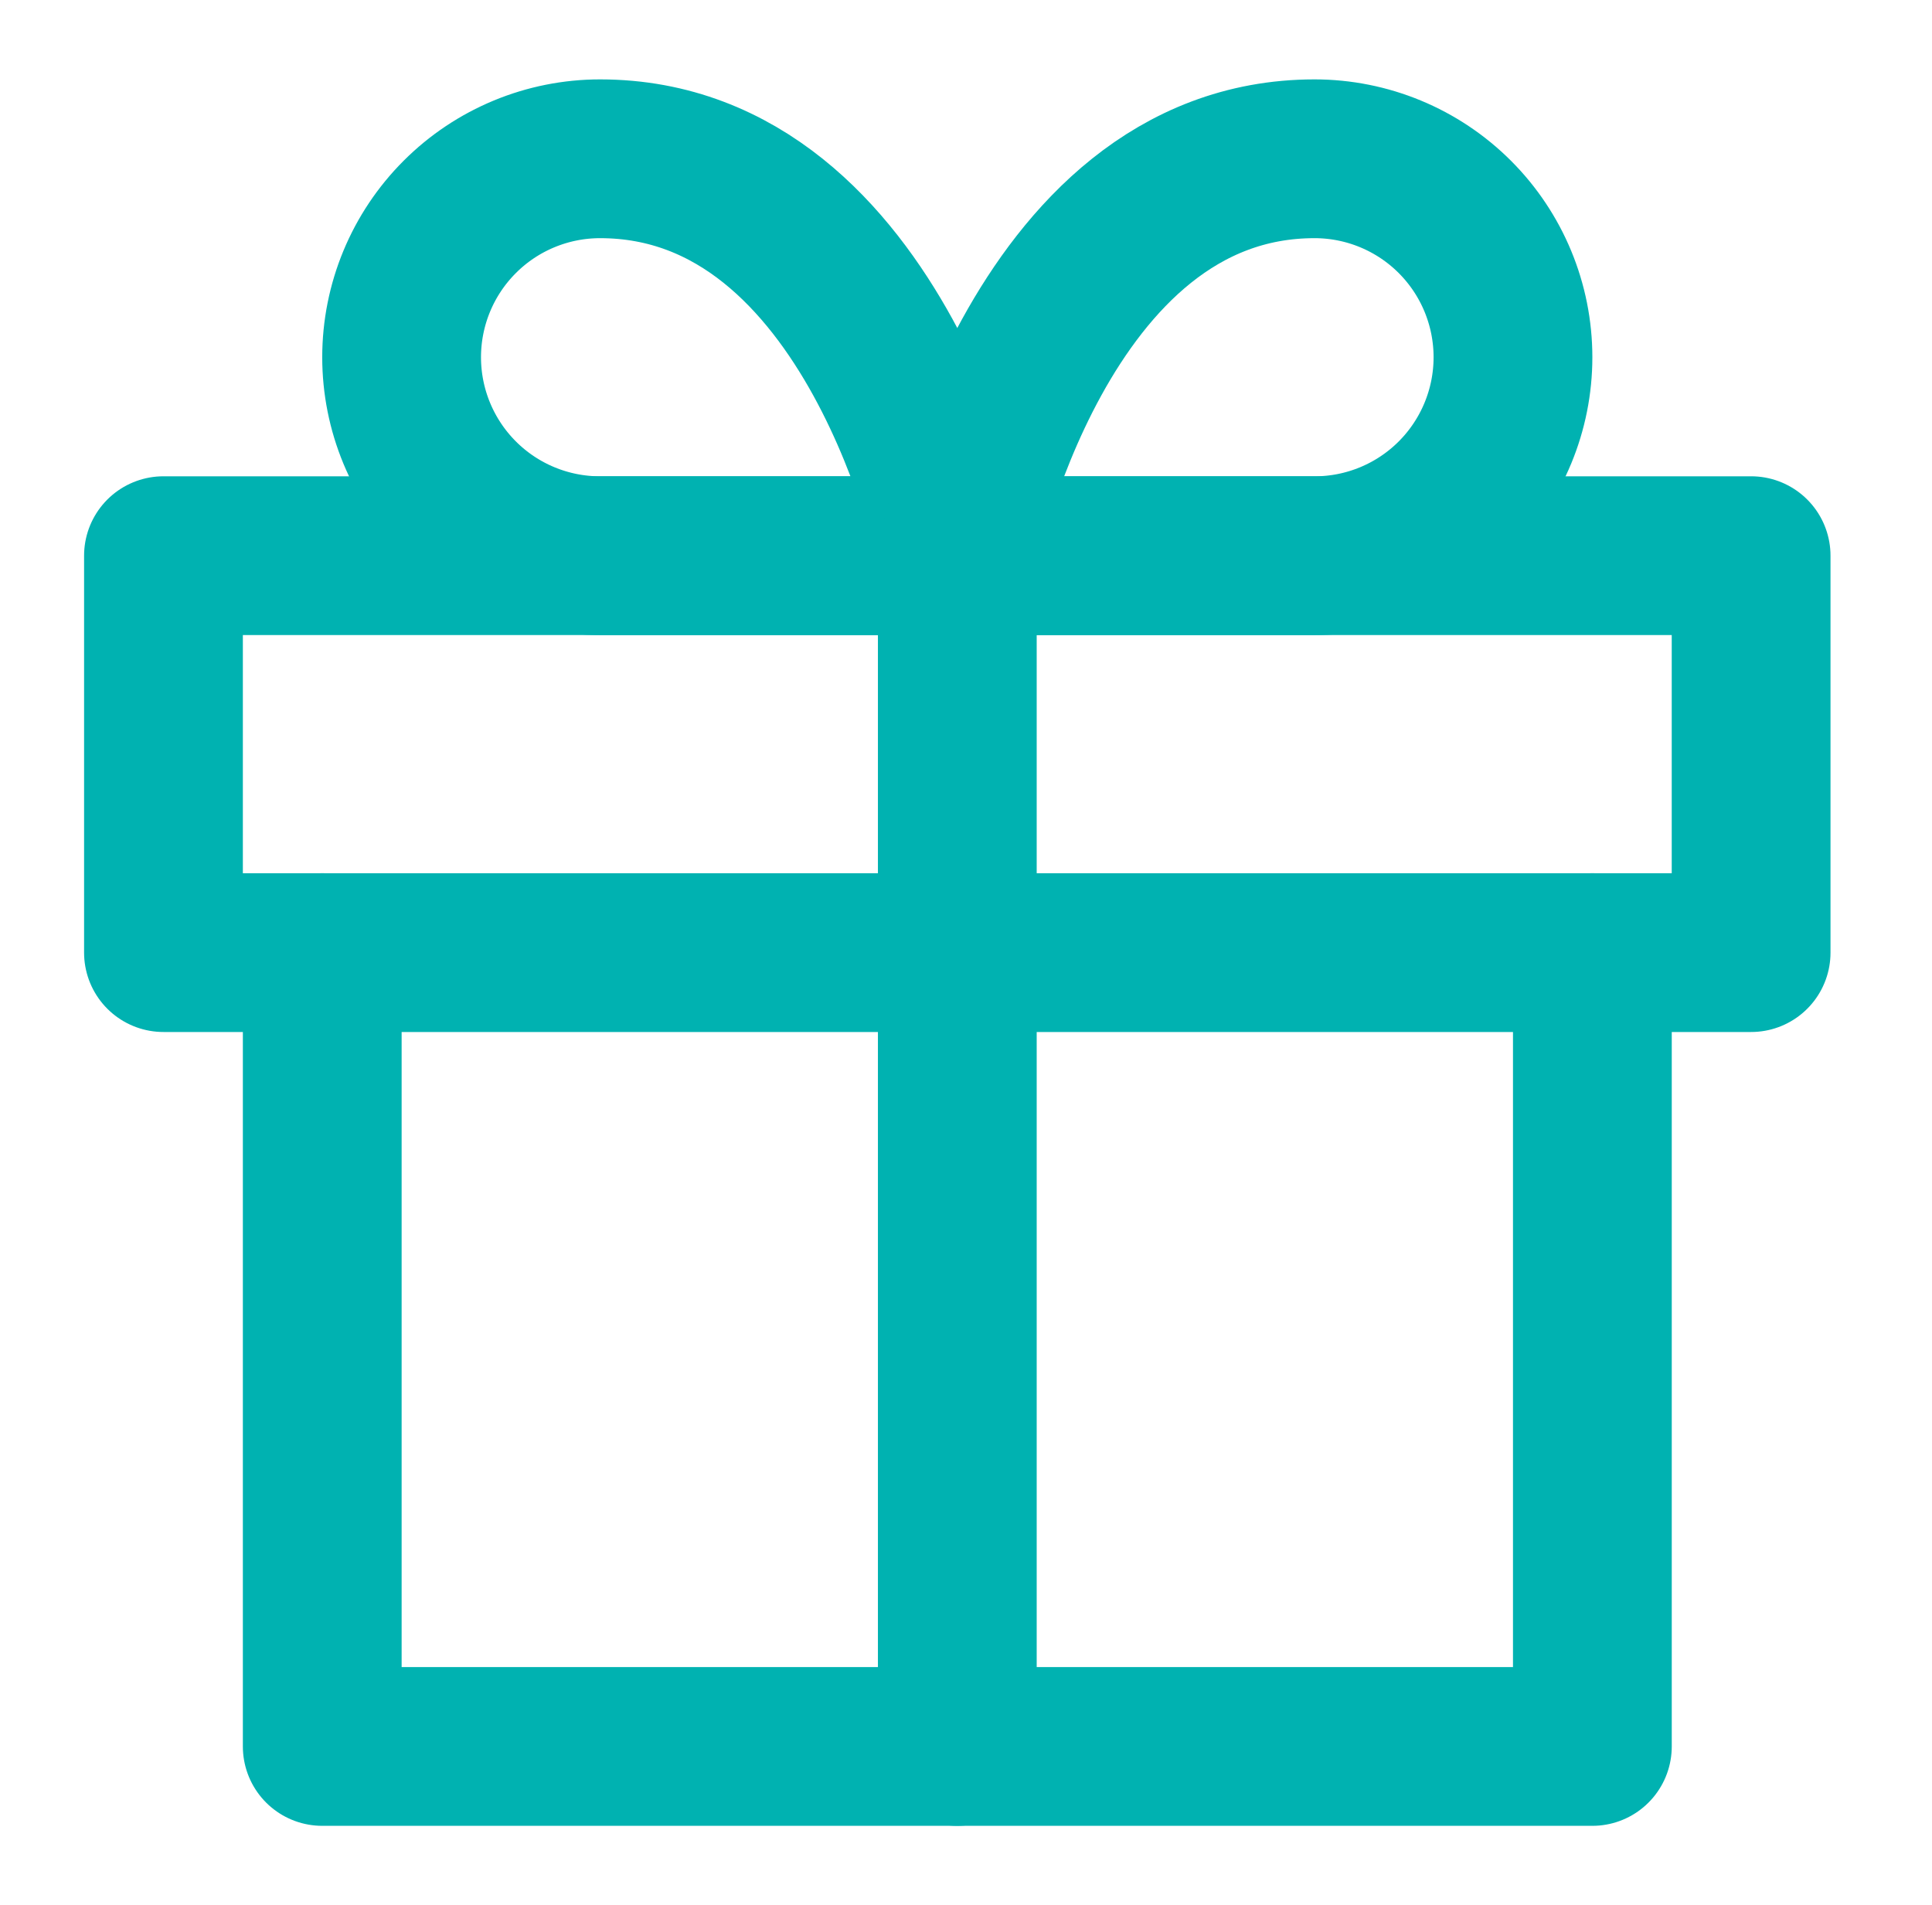 <svg width="72" height="71" viewBox="0 0 72 71" fill="none" xmlns="http://www.w3.org/2000/svg">
<path d="M59.343 35.5V65.083H12.009V35.5" stroke="#00B2B1" stroke-width="5.917" stroke-linecap="round" stroke-linejoin="round"/>
<path d="M65.259 20.708H6.092V35.5H65.259V20.708Z" stroke="#00B2B1" stroke-width="5.917" stroke-linecap="round" stroke-linejoin="round"/>
<path d="M35.676 65.083V20.708" stroke="#00B2B1" stroke-width="5.917" stroke-linecap="round" stroke-linejoin="round"/>
<path d="M35.676 20.709H22.363C20.402 20.709 18.52 19.93 17.134 18.543C15.746 17.155 14.967 15.274 14.967 13.313C14.967 11.351 15.746 9.47 17.134 8.083C18.52 6.696 20.402 5.917 22.363 5.917C32.717 5.917 35.676 20.709 35.676 20.709Z" stroke="#00B2B1" stroke-width="5.917" stroke-linecap="round" stroke-linejoin="round"/>
<path d="M35.676 20.709H48.988C50.95 20.709 52.831 19.93 54.218 18.543C55.605 17.155 56.384 15.274 56.384 13.313C56.384 11.351 55.605 9.47 54.218 8.083C52.831 6.696 50.95 5.917 48.988 5.917C38.634 5.917 35.676 20.709 35.676 20.709Z" stroke="#00B2B1" stroke-width="5.917" stroke-linecap="round" stroke-linejoin="round"/>
</svg>
